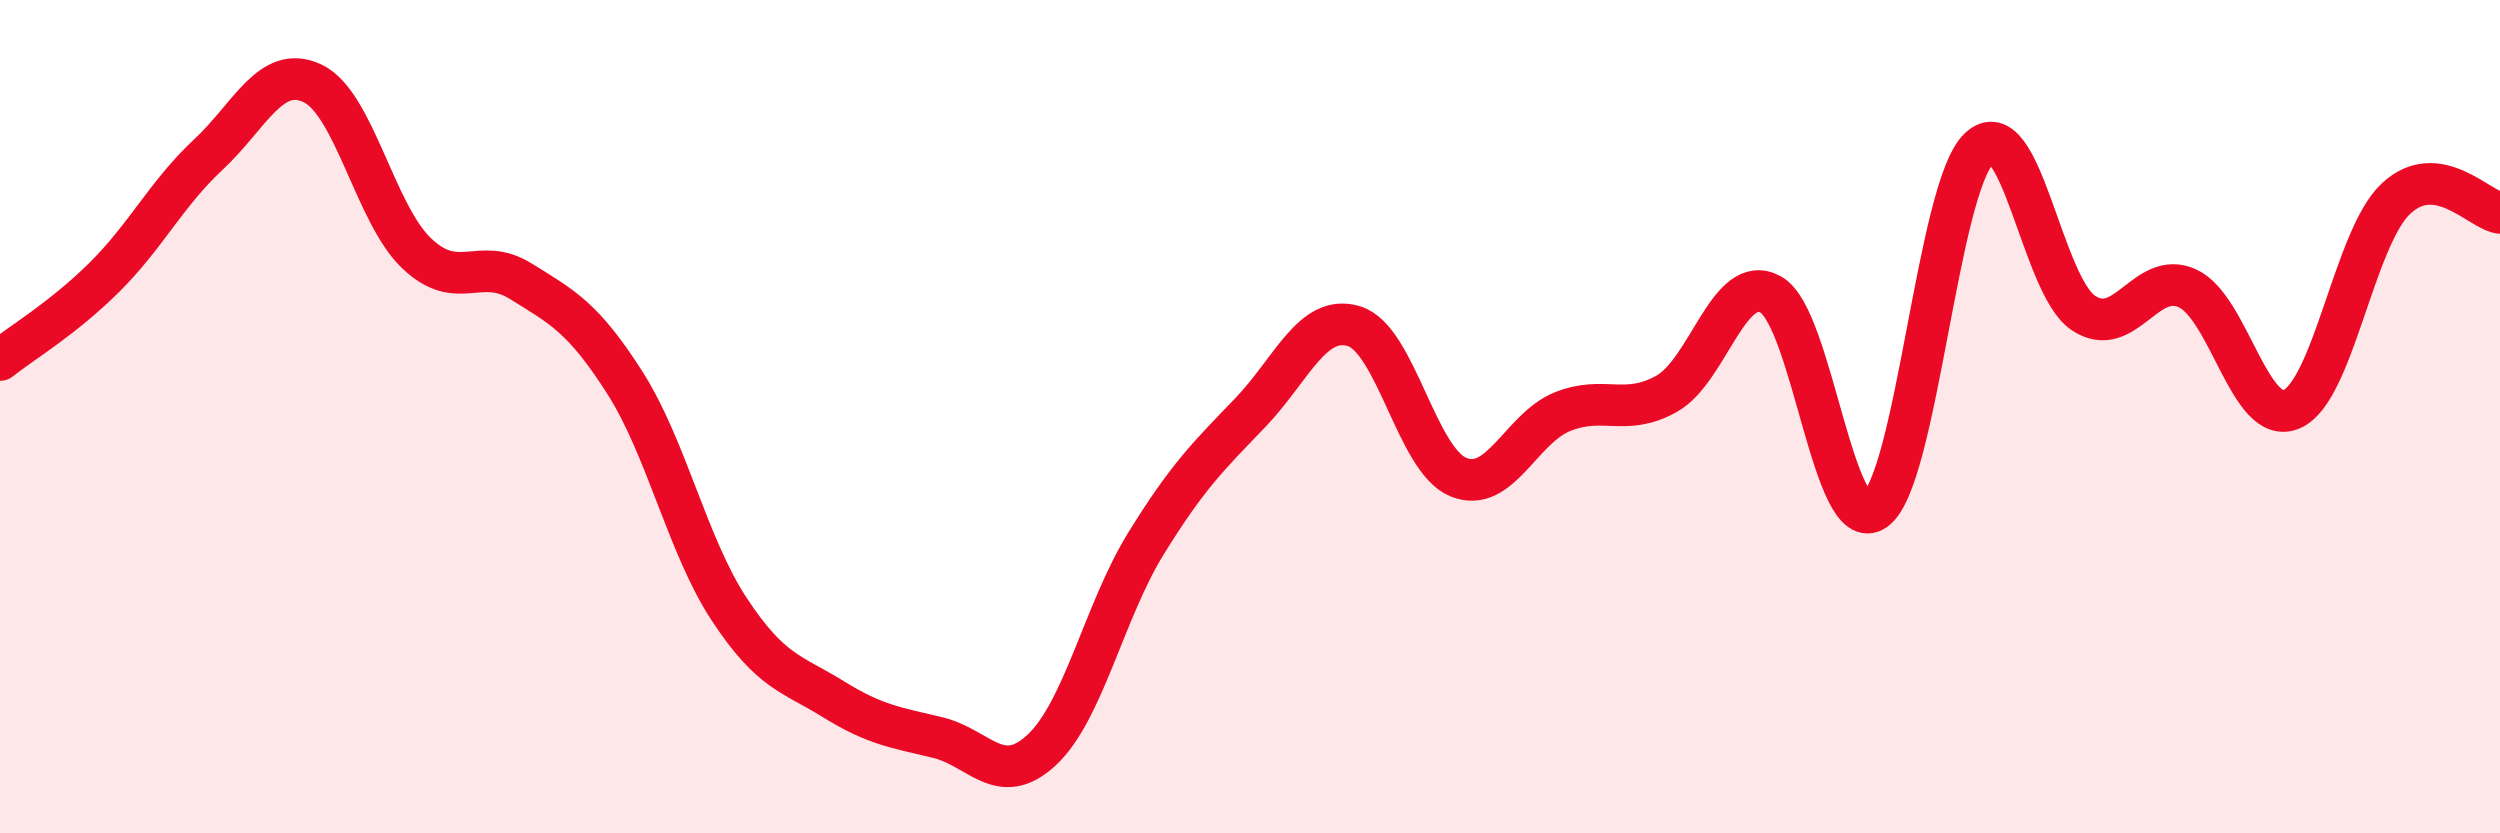 
    <svg width="60" height="20" viewBox="0 0 60 20" xmlns="http://www.w3.org/2000/svg">
      <path
        d="M 0,8.64 C 0.5,8.24 1.5,7.65 2.5,6.66 C 3.5,5.67 4,4.64 5,3.71 C 6,2.78 6.5,1.53 7.5,2 C 8.5,2.47 9,5.13 10,6.08 C 11,7.03 11.5,6.13 12.5,6.75 C 13.5,7.37 14,7.62 15,9.19 C 16,10.76 16.5,13.1 17.5,14.62 C 18.5,16.14 19,16.16 20,16.78 C 21,17.4 21.5,17.46 22.5,17.7 C 23.5,17.94 24,18.93 25,18 C 26,17.07 26.5,14.67 27.5,13.05 C 28.5,11.43 29,10.95 30,9.91 C 31,8.87 31.5,7.52 32.5,7.83 C 33.5,8.14 34,11.04 35,11.45 C 36,11.86 36.5,10.28 37.5,9.88 C 38.5,9.48 39,10.01 40,9.45 C 41,8.89 41.5,6.51 42.5,7.07 C 43.5,7.63 44,12.94 45,12.24 C 46,11.54 46.5,4.51 47.5,3.56 C 48.5,2.61 49,6.84 50,7.51 C 51,8.18 51.5,6.46 52.5,6.92 C 53.5,7.38 54,10.25 55,9.82 C 56,9.39 56.5,5.71 57.5,4.77 C 58.5,3.83 59.5,5.04 60,5.11L60 20L0 20Z"
        fill="#EB0A25"
        opacity="0.1"
        stroke-linecap="round"
        stroke-linejoin="round"
      />
      <path
        d="M 0,8.64 C 0.5,8.24 1.5,7.65 2.5,6.66 C 3.5,5.67 4,4.64 5,3.71 C 6,2.78 6.5,1.53 7.5,2 C 8.5,2.47 9,5.13 10,6.08 C 11,7.03 11.5,6.13 12.5,6.75 C 13.5,7.37 14,7.62 15,9.19 C 16,10.76 16.5,13.1 17.5,14.62 C 18.5,16.14 19,16.16 20,16.78 C 21,17.4 21.5,17.46 22.5,17.7 C 23.5,17.94 24,18.93 25,18 C 26,17.07 26.5,14.67 27.5,13.05 C 28.5,11.43 29,10.95 30,9.91 C 31,8.87 31.5,7.52 32.5,7.83 C 33.5,8.14 34,11.04 35,11.45 C 36,11.86 36.5,10.28 37.5,9.88 C 38.5,9.48 39,10.01 40,9.45 C 41,8.89 41.5,6.51 42.5,7.07 C 43.5,7.63 44,12.94 45,12.24 C 46,11.54 46.5,4.51 47.5,3.56 C 48.5,2.61 49,6.84 50,7.51 C 51,8.18 51.5,6.46 52.5,6.92 C 53.5,7.38 54,10.25 55,9.82 C 56,9.39 56.5,5.71 57.5,4.77 C 58.5,3.83 59.5,5.04 60,5.11"
        stroke="#EB0A25"
        stroke-width="1"
        fill="none"
        stroke-linecap="round"
        stroke-linejoin="round"
      />
    </svg>
  